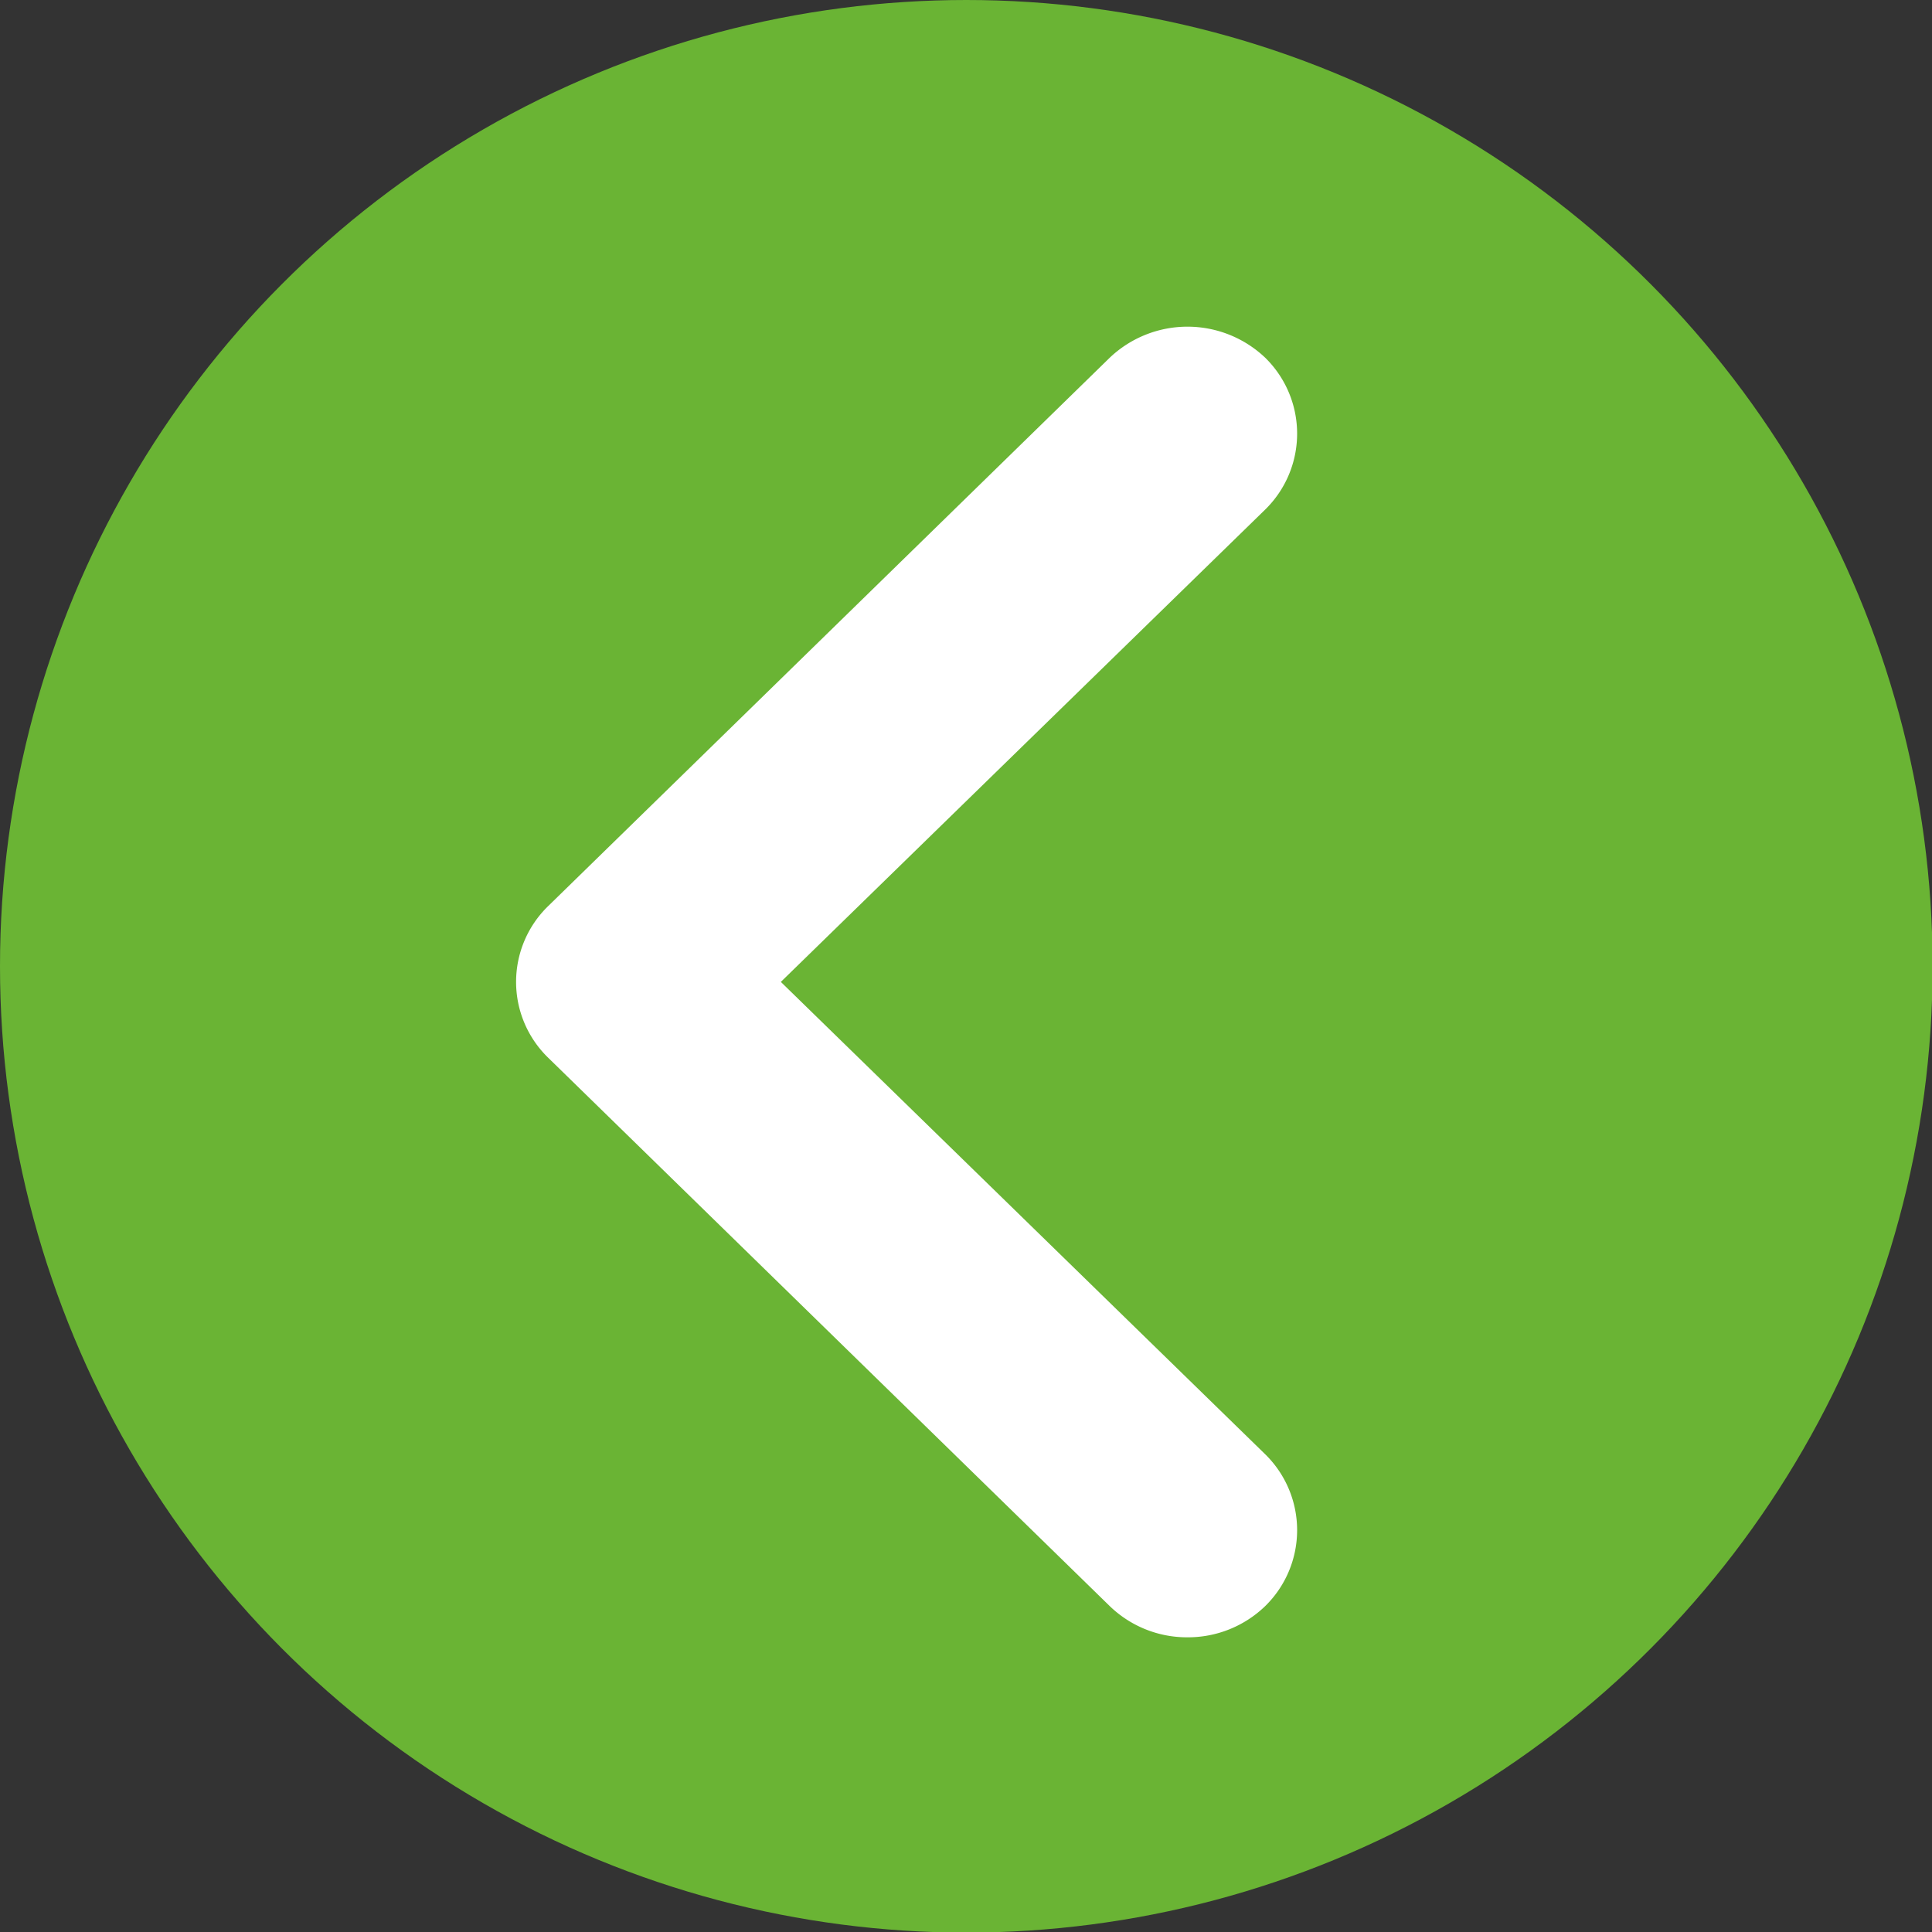 <svg id="Réteg_1" data-name="Réteg 1" xmlns="http://www.w3.org/2000/svg" viewBox="0 0 32.19 32.19"><rect x="0" y="0" width="32.19" height="32.19" fill="#333333" stroke="none"/><defs><style>.cls-1{fill:#6ab434;}.cls-2{fill:#fff;}</style></defs><title>arrow_left</title><circle class="cls-1" cx="16.1" cy="16.1" r="16.1"/><path class="cls-2" d="M19.92,27.42a1.85,1.85,0,0,0,1.3-.52,1.77,1.77,0,0,0,0-2.53L13.15,16.5l8.07-7.87a1.77,1.77,0,0,0,0-2.53,1.88,1.88,0,0,0-2.59,0L9.27,15.24a1.76,1.76,0,0,0,0,2.52l9.36,9.14A1.85,1.85,0,0,0,19.92,27.42Z" transform="translate(-0.14 -0.14)"/></svg>